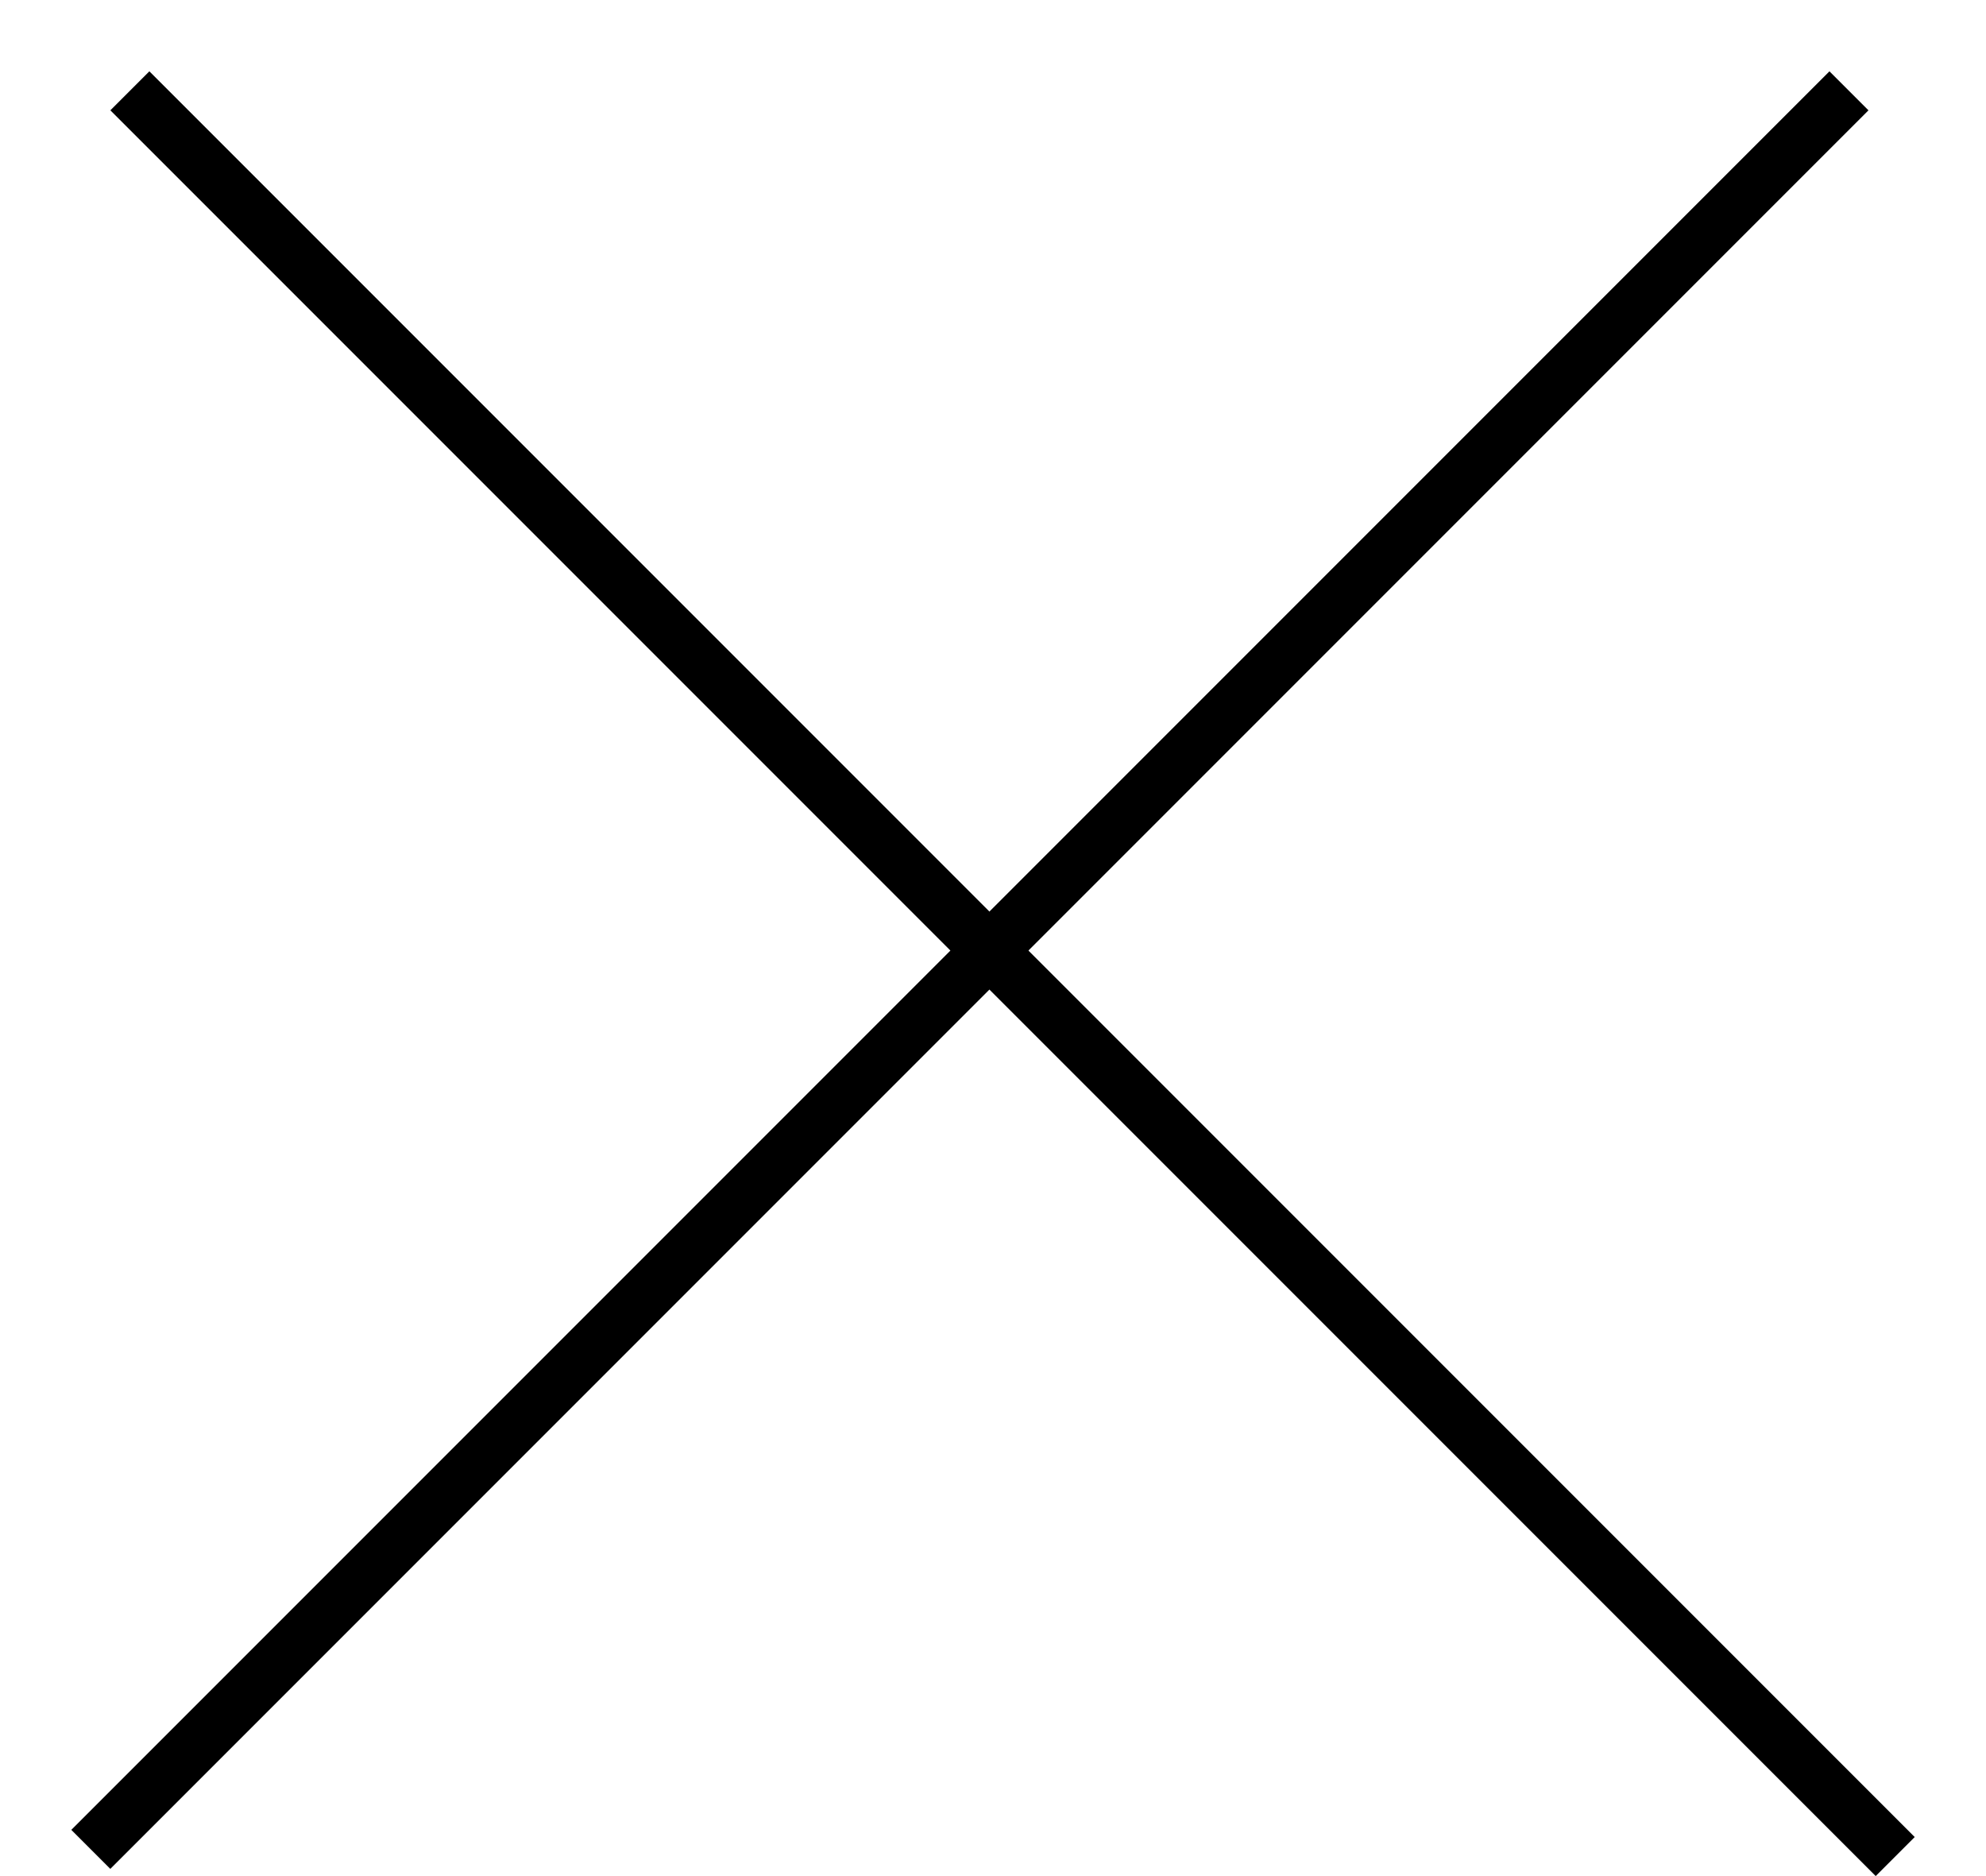 <svg width="18" height="17" viewBox="0 0 18 17" fill="none" xmlns="http://www.w3.org/2000/svg">
<line x1="1.177" y1="0.823" x2="17.177" y2="16.823" stroke="black" stroke-width="0.5"/>
<line x1="0.823" y1="16.758" x2="16.758" y2="0.823" stroke="black" stroke-width="0.5"/>
</svg>

